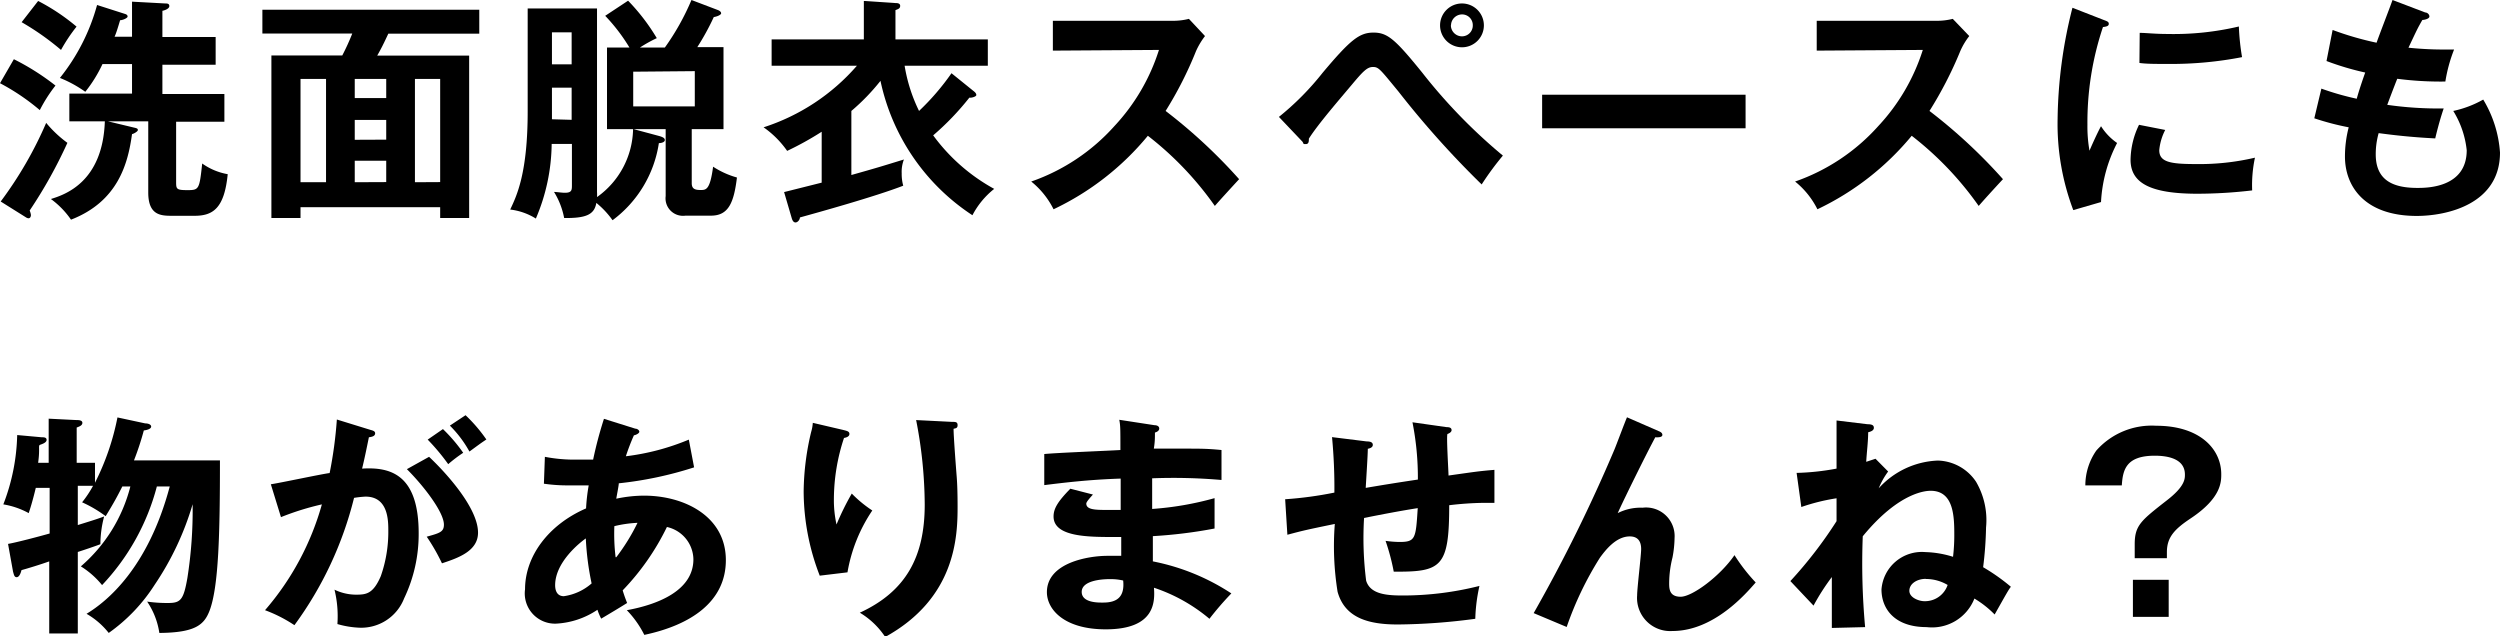 <svg xmlns="http://www.w3.org/2000/svg" viewBox="0 0 180.27 45.88"><title>txt9_sp</title><g id="レイヤー_2" data-name="レイヤー 2"><g id="レイアウト"><path d="M1,4.27a17.46,17.46,0,0,1,3,1.9A10.65,10.65,0,0,0,2.87,7.94,15.78,15.78,0,0,0,0,6ZM.05,14.53A27.87,27.87,0,0,0,3.33,8.86,8.41,8.41,0,0,0,4.86,10.3a33.63,33.63,0,0,1-2.72,4.88,1.32,1.32,0,0,1,.09.32c0,.14-.07.24-.17.24a.37.37,0,0,1-.16-.05ZM2.75.07A14.86,14.86,0,0,1,5.52,1.92,12.2,12.2,0,0,0,4.4,3.6a19.11,19.11,0,0,0-2.84-2ZM9.66,9.2c.23.05.28.08.28.18s-.3.27-.42.29c-.29,2.11-1,4.85-4.4,6.17a6.16,6.16,0,0,0-1.45-1.49c1-.31,3.74-1.21,3.89-5.6H5v-2H9.52V4.62H7.39a9.89,9.89,0,0,1-1.24,2,8.66,8.66,0,0,0-1.83-1A14.49,14.49,0,0,0,7,.36L9,1c.17.05.2.12.2.2s-.27.24-.54.26c-.21.71-.31,1-.4,1.19H9.52V.12l2.4.13c.12,0,.29,0,.29.19s-.34.31-.5.34V2.67h3.84v2H11.71V6.78h4.47v2H12.7v4.3c0,.55,0,.63.83.63s.85-.08,1.05-1.92a4.5,4.5,0,0,0,1.84.77c-.24,2.44-1.05,3-2.38,3H12.38c-.8,0-1.69-.05-1.69-1.68V8.75H7.79Z"/><path d="M21.67,14.94v.78h-2.1V4h5.11a16,16,0,0,0,.72-1.58H18.92V.7H34.56V2.43H28c-.34.73-.51,1.07-.8,1.58h6.63V15.72H31.74v-.78Zm1.84-1.8V5.69H21.67v7.45Zm4.34-6.07V5.69H25.58V7.07Zm0,3V8.65H25.58v1.43Zm0,3.06V11.59H25.58v1.55Zm3.89,0V5.69H29.92v7.45Z"/><path d="M39.78,10.38a14,14,0,0,1-1.14,5.38,4.48,4.48,0,0,0-1.85-.65c.47-1,1.26-2.62,1.26-7.07V.61h5V13.84a2.73,2.73,0,0,1,0,.37,6.14,6.14,0,0,0,2.6-4.9H43.77V3.43h1.62a13,13,0,0,0-1.75-2.29L45.29.05a14.56,14.56,0,0,1,2.07,2.7,9.94,9.94,0,0,0-1.22.68h1.8A17.62,17.62,0,0,0,49.86,0l1.92.73c.14.06.22.14.22.23s-.22.22-.53.27a17.94,17.94,0,0,1-1.19,2.17h1.89V9.31H49.88v3.9c0,.42.25.49.64.49s.68,0,.9-1.68a6.16,6.16,0,0,0,1.72.78c-.22,1.8-.6,2.75-1.87,2.75H49.43A1.26,1.26,0,0,1,48,14.14V9.31H45.68l1.9.51c.22.07.36.14.36.28s-.22.22-.43.22a8.5,8.5,0,0,1-3.34,5.56A6.33,6.33,0,0,0,43,14.63c-.14.85-.75,1.11-2.32,1.09a5.54,5.54,0,0,0-.73-1.88c.19,0,.55.06.78.06.51,0,.51-.2.51-.57V10.38Zm1.44-5.74V2.33H39.8V4.64Zm0,4V6.32H39.8V8.6Zm4.44-3.47v2.5H50.1V5.13Z"/><path d="M70.17,6.54c.12.09.23.19.23.31s-.36.22-.5.19a19.47,19.47,0,0,1-2.61,2.72,13.44,13.44,0,0,0,4.4,3.86,5.91,5.91,0,0,0-1.57,1.9,15.39,15.39,0,0,1-6.63-9.69A15.19,15.19,0,0,1,61.39,8v4.62c1.88-.53,2.1-.6,3.79-1.12a2.46,2.46,0,0,0-.16,1,3.16,3.16,0,0,0,.11.89c-2,.78-6.22,1.95-7.45,2.29,0,.15-.15.36-.32.36s-.24-.21-.27-.31l-.55-1.88,2.71-.68V9.5a22.31,22.31,0,0,1-2.49,1.38,6.86,6.86,0,0,0-1.7-1.7,15,15,0,0,0,6.73-4.44H55.64V2.84h6.65V.07l2.28.15c.1,0,.34,0,.34.2s-.16.24-.34.31V2.84h6.66v1.9h-6A11.66,11.66,0,0,0,66.27,8a17.58,17.58,0,0,0,2.34-2.72Z"/><path d="M75.92,3.65V1.5h8.64a4.68,4.68,0,0,0,1.17-.14L86.89,2.6a5.43,5.43,0,0,0-.65,1.09A27.12,27.12,0,0,1,84.05,8a38.13,38.13,0,0,1,5.3,4.92c-.59.64-1.55,1.69-1.75,1.93a23.43,23.43,0,0,0-4.83-5.06,19.75,19.75,0,0,1-6.8,5.3,6,6,0,0,0-1.61-2,14.38,14.38,0,0,0,6-4,14.39,14.39,0,0,0,3.21-5.49Z"/><path d="M92.22,8.43a19.92,19.92,0,0,0,3.15-3.18c2-2.38,2.65-2.9,3.67-2.9s1.57.49,3.5,2.87a39.07,39.07,0,0,0,5.83,6,20.91,20.91,0,0,0-1.53,2.08,67.08,67.08,0,0,1-6-6.7C99.52,5,99.42,4.83,99,4.83s-.72.32-1.55,1.31S95,9,94.38,10c0,.18,0,.39-.22.39s-.13,0-.24-.17ZM107,1.82A1.58,1.58,0,1,1,105.43.25,1.58,1.58,0,0,1,107,1.82Zm-2.38,0a.8.8,0,0,0,.8.8.78.78,0,0,0,.78-.8.77.77,0,0,0-.78-.78A.8.8,0,0,0,104.63,1.82Z"/><path d="M125.87,6.83V9.25H111.2V6.83Z"/><path d="M131,3.65V1.5h8.64a4.68,4.68,0,0,0,1.17-.14L142,2.6a5,5,0,0,0-.65,1.09A28,28,0,0,1,139.13,8a38.13,38.13,0,0,1,5.3,4.92c-.6.64-1.55,1.69-1.75,1.93a23.43,23.43,0,0,0-4.83-5.06,19.85,19.85,0,0,1-6.8,5.3,6,6,0,0,0-1.61-2,14.38,14.38,0,0,0,6-4,14.39,14.39,0,0,0,3.21-5.49Z"/><path d="M151.67,1.43c.26.1.39.13.39.29s-.17.2-.42.23A21.62,21.62,0,0,0,150.52,9a10,10,0,0,0,.15,1.87c.05-.14.56-1.29.83-1.77a4.17,4.17,0,0,0,1.16,1.21,10.4,10.4,0,0,0-1.16,4.26l-2,.58a17.56,17.56,0,0,1-1.13-6.59,33.79,33.79,0,0,1,1.07-8Zm4.46,7.94a3.94,3.94,0,0,0-.43,1.46c0,.85.78,1,2.62,1a17.52,17.52,0,0,0,4.28-.46,9.51,9.51,0,0,0-.2,2.36,34.3,34.3,0,0,1-3.94.24c-3.4,0-4.83-.77-4.83-2.45A5.93,5.93,0,0,1,154.24,9Zm-1.84-7c.48,0,1.07.08,2,.08a20.48,20.48,0,0,0,5.15-.54,17,17,0,0,0,.23,2.21,26.67,26.67,0,0,1-5.34.49c-.94,0-1.55,0-2.06-.07Z"/><path d="M174.88.9c.15,0,.3.14.3.29s-.3.24-.51.25c-.34.6-.34.6-1,2,1.16.12,2.1.13,2.38.13s.65,0,.91,0a10.92,10.92,0,0,0-.63,2.31,24.19,24.19,0,0,1-3.47-.2c-.29.73-.63,1.64-.72,1.88a26,26,0,0,0,4.07.26c-.31.9-.56,1.94-.61,2.16-1.82-.09-3.17-.26-4.08-.38a5.54,5.54,0,0,0-.21,1.53c0,1.87,1.24,2.42,3,2.42.67,0,3.56,0,3.56-2.72A6.72,6.72,0,0,0,176.9,8a7.62,7.62,0,0,0,2.16-.82A8.48,8.48,0,0,1,180.27,11c0,3.74-3.86,4.57-6,4.57-3.79,0-5.18-2.16-5.18-4.28a8.43,8.43,0,0,1,.27-2.11,18.91,18.91,0,0,1-2.48-.65l.51-2.14a20.09,20.09,0,0,0,2.55.73c.08-.3.25-.87.61-1.89a20,20,0,0,1-2.79-.83l.44-2.24a22.32,22.32,0,0,0,3.17.92c.17-.5,1-2.64,1.15-3.08Z"/><path d="M8.82,35.08c-.37.73-.59,1.14-1.2,2.14a9,9,0,0,0-1.7-1,7.92,7.92,0,0,0,.79-1.19H5.61v2.83c1.33-.41,1.46-.46,1.9-.62a7.84,7.84,0,0,0-.27,2c-.24.1-1.39.49-1.63.56v5.88H3.55v-5.2c-.61.22-1.56.51-2,.63-.06.24-.17.51-.35.51S1,41.41.94,41.22l-.36-2c.59-.1,2.26-.54,3-.75V35.18h-1c-.24,1-.42,1.55-.51,1.82a5.72,5.72,0,0,0-1.83-.63,14.72,14.72,0,0,0,1-5L3,31.53c.16,0,.36,0,.36.19s-.29.29-.46.35,0,.22-.15,1.3h.76V30.19l2,.1c.14,0,.43,0,.43.2s-.24.27-.41.34v2.54H6.85v1.44A18.11,18.11,0,0,0,8.47,30.1l2,.43c.22,0,.43.08.43.23s-.24.24-.53.28a20.13,20.13,0,0,1-.71,2.16h6.2c0,5.25-.09,9.11-.75,10.84-.39,1-1,1.58-3.62,1.6a5.45,5.45,0,0,0-.88-2.26,10,10,0,0,0,1.54.1c.89,0,1.09-.26,1.36-1.79a31.36,31.36,0,0,0,.38-5.33,20.88,20.88,0,0,1-2.74,5.81,12.44,12.44,0,0,1-3.31,3.47,5.57,5.57,0,0,0-1.6-1.38c1.46-.88,4.43-3.28,6-9.18h-.93a16.37,16.37,0,0,1-3.95,7.11,6.14,6.14,0,0,0-1.53-1.35,11.26,11.26,0,0,0,3.57-5.76Z"/><path d="M26.72,31c.19.05.33.1.33.24s-.09.25-.45.29c-.15.73-.32,1.58-.49,2.26,2-.12,4.08.37,4.08,4.67a10.73,10.73,0,0,1-1.05,4.69,3.32,3.32,0,0,1-3.27,2.11A6.64,6.64,0,0,1,24.33,45a8.1,8.1,0,0,0-.21-2.48,3.58,3.58,0,0,0,1.55.36c.73,0,1.24-.05,1.79-1.34A9.61,9.61,0,0,0,28,38.26c0-.71,0-2.45-1.64-2.45a7.15,7.15,0,0,0-.83.09,26.08,26.08,0,0,1-4.3,9.18A10.17,10.17,0,0,0,19.11,44a19.78,19.78,0,0,0,4.1-7.63,19.34,19.34,0,0,0-2.95.92l-.73-2.37c.68-.1,3.62-.73,4.24-.81a30.22,30.22,0,0,0,.52-3.86Zm4.22,1.94c1.19,1.12,3.53,3.67,3.53,5.47,0,1.34-1.46,1.83-2.6,2.21a14.23,14.23,0,0,0-1.1-1.92c.93-.26,1.24-.34,1.24-.87,0-.88-1.41-2.74-2.67-4Zm1-2a11.64,11.64,0,0,1,1.46,1.71,10.36,10.36,0,0,0-1.08.82,15.26,15.26,0,0,0-1.48-1.77Zm1.63-1a11.09,11.09,0,0,1,1.5,1.75c-.48.32-.56.39-1.22.87a8.27,8.27,0,0,0-1.41-1.87Z"/><path d="M39.29,32.94a11.05,11.05,0,0,0,2.36.2c.1,0,.59,0,1.12,0a28.76,28.76,0,0,1,.78-2.94l2.26.71c.14,0,.29.11.29.22s-.22.23-.39.26a15.16,15.16,0,0,0-.58,1.51,17.06,17.06,0,0,0,4.54-1.2l.38,2a26.66,26.66,0,0,1-5.43,1.15c0,.17-.17,1-.18,1.11a9.72,9.72,0,0,1,2-.22c2.91,0,5.9,1.49,5.9,4.65,0,3-2.53,4.68-5.88,5.39A7.2,7.2,0,0,0,45.2,44c2.14-.39,4.8-1.37,4.8-3.67A2.43,2.43,0,0,0,48.09,38a17.73,17.73,0,0,1-3.19,4.57c.13.43.22.65.32.91-.51.32-1.36.83-1.87,1.13a4.25,4.25,0,0,1-.27-.64,5.85,5.85,0,0,1-3,1,2.18,2.18,0,0,1-2.22-2.48c0-2.36,1.66-4.64,4.4-5.83A13.41,13.41,0,0,1,42.45,35l-1.43,0a11.92,11.92,0,0,1-1.8-.12Zm3,5.85c-.51.35-2.26,1.76-2.26,3.41,0,.34.11.79.63.79a3.87,3.87,0,0,0,2-.92A19.88,19.88,0,0,1,42.24,38.79Zm2.15,1.39a14.48,14.48,0,0,0,1.53-2.48,8.62,8.62,0,0,0-1.67.24A14,14,0,0,0,44.39,40.18Z"/><path d="M60.79,31c.27.07.46.1.46.29s-.22.26-.39.29a14.13,14.13,0,0,0-.73,4.4,8.09,8.09,0,0,0,.19,1.84,19.05,19.05,0,0,1,1.1-2.23,8.74,8.74,0,0,0,1.48,1.22,11.39,11.39,0,0,0-1.79,4.46l-2,.24a16.89,16.89,0,0,1-1.16-6.09,19.08,19.08,0,0,1,.54-4.27,2.89,2.89,0,0,0,.12-.66Zm7.85-.58c.26,0,.41,0,.41.24s-.17.22-.29.26c0,.56.19,3,.23,3.51s.06,1.25.06,2.1c0,2.14-.12,6.59-5.22,9.4A5.71,5.71,0,0,0,62,44.18c3.3-1.52,4.68-4,4.68-7.79a32.25,32.25,0,0,0-.62-6.1Z"/><path d="M83.25,30.66c.17,0,.34.07.34.24s-.19.26-.31.29c0,.39,0,.68-.08,1.16.44,0,1.19,0,2.33,0,1,0,1.56,0,2.55.1v2.16a40.08,40.08,0,0,0-5-.12v2.21a22.46,22.46,0,0,0,4.5-.78v2.19a34,34,0,0,1-4.45.55c0,.29,0,1.56,0,1.82a15.82,15.82,0,0,1,5.66,2.31,22.14,22.14,0,0,0-1.58,1.83,12.14,12.14,0,0,0-4-2.24c.07,1,.1,3-3.48,3-3,0-4.24-1.44-4.24-2.68,0-2.13,3-2.62,4.36-2.62l1,0c0-.08,0-1.2,0-1.36-2,0-4.88.11-4.88-1.48,0-.57.31-1.08,1.21-2l1.63.42c-.19.21-.48.53-.48.65,0,.44.63.46,1.48.46.39,0,.65,0,1,0,0-.36,0-1.94,0-2.26-2.39.08-4.11.3-5.51.47V32.74c.87-.09,4.71-.24,5.49-.29,0-1.57,0-1.74-.08-2.18ZM80,41.76c-.55,0-2,.1-2,.92s1.29.77,1.55.77c1,0,1.56-.41,1.44-1.59A4,4,0,0,0,80,41.76Z"/><path d="M104.31,30.8c.27,0,.36.08.36.22s-.19.24-.29.27.07,2.7.07,3c1.92-.27,2.12-.31,3.31-.41v2.38c-.24,0-.46,0-.81,0a23.35,23.35,0,0,0-2.45.17c0,4.48-.56,4.82-4,4.79A15.64,15.64,0,0,0,99.91,39a7.75,7.75,0,0,0,1,.08c1.17,0,1.18-.25,1.32-2.44-1.27.2-2.58.45-3.87.71a24.36,24.36,0,0,0,.15,4.52c.3,1,1.53,1.07,2.67,1.07a22.53,22.53,0,0,0,5.5-.69,12.28,12.28,0,0,0-.3,2.37,44,44,0,0,1-5.59.41c-2.06,0-3.81-.44-4.34-2.36a20.78,20.78,0,0,1-.2-4.89c-2.13.44-2.25.47-3.42.78L92.67,36a27,27,0,0,0,3.55-.48,38.68,38.68,0,0,0-.17-4l2.5.31c.24,0,.44.05.44.25s-.25.26-.36.28c0,.45-.13,2.41-.15,2.82.94-.16,2.14-.36,3.76-.6a20.56,20.56,0,0,0-.39-4.13Z"/><path d="M119.61,31.09c.12.05.26.12.26.27s-.22.19-.51.17c-.58,1.07-2.23,4.4-2.71,5.47a3.64,3.64,0,0,1,1.79-.39,2.06,2.06,0,0,1,2.31,2.18,8,8,0,0,1-.15,1.41,7.7,7.7,0,0,0-.24,1.83c0,.41,0,1,.83,1s2.84-1.48,3.88-3A12.87,12.87,0,0,0,126.6,42c-.68.78-3,3.5-6,3.5a2.39,2.39,0,0,1-2.55-2.57c0-.52.29-2.87.29-3.34s-.17-.91-.82-.91c-1,0-1.76,1-2.15,1.53a24,24,0,0,0-2.4,5l-2.38-1a112.71,112.71,0,0,0,5.83-11.81c.15-.36.76-2,.9-2.31Z"/><path d="M136.15,34a5.56,5.56,0,0,0-.68,1.21,6.06,6.06,0,0,1,4.27-2,3.42,3.42,0,0,1,2.75,1.53,5.49,5.49,0,0,1,.72,3.3A26.56,26.56,0,0,1,143,40.9a14.15,14.15,0,0,1,2,1.41c-.2.27-.3.46-1.17,2a7.22,7.22,0,0,0-1.46-1.15,3.28,3.28,0,0,1-3.44,2.06c-2.33,0-3.26-1.33-3.26-2.72a2.92,2.92,0,0,1,3.16-2.69,7.27,7.27,0,0,1,2,.34,13.3,13.3,0,0,0,.09-1.51c0-1.31,0-3.25-1.7-3.25-.23,0-2.21,0-4.9,3.28a50.83,50.83,0,0,0,.17,6.55l-2.4.06c0-.74,0-1,0-3.67a16,16,0,0,0-1.32,2.06L129.1,41.9a30.72,30.72,0,0,0,3.33-4.32l0-1.65a14.35,14.35,0,0,0-2.54.63l-.34-2.46a17.76,17.76,0,0,0,2.88-.31c0-1.16,0-2.77,0-3.47l2.23.27c.32,0,.46.07.46.26s-.21.27-.41.32c0,.68-.1,1.4-.14,2.13l.67-.22Zm2.72,7.74c-.64,0-1.19.35-1.19.86s.72.75,1.07.75a1.72,1.72,0,0,0,1.69-1.17A3.08,3.08,0,0,0,138.87,41.75Z"/><path d="M156.25,40.25h-2.32v-1c0-1.37.45-1.71,2.33-3.18,1.29-1,1.29-1.54,1.29-1.85,0-1.17-1.29-1.36-2.17-1.36-2.06,0-2.31,1-2.38,2.14h-2.63a4.4,4.4,0,0,1,.79-2.51,5.33,5.33,0,0,1,4.32-1.79c3.16,0,4.69,1.69,4.69,3.49,0,.56,0,1.72-2.19,3.18-1.14.76-1.73,1.34-1.73,2.44Zm.13,1.56v2.67H153.8V41.81Z"/></g></g></svg>